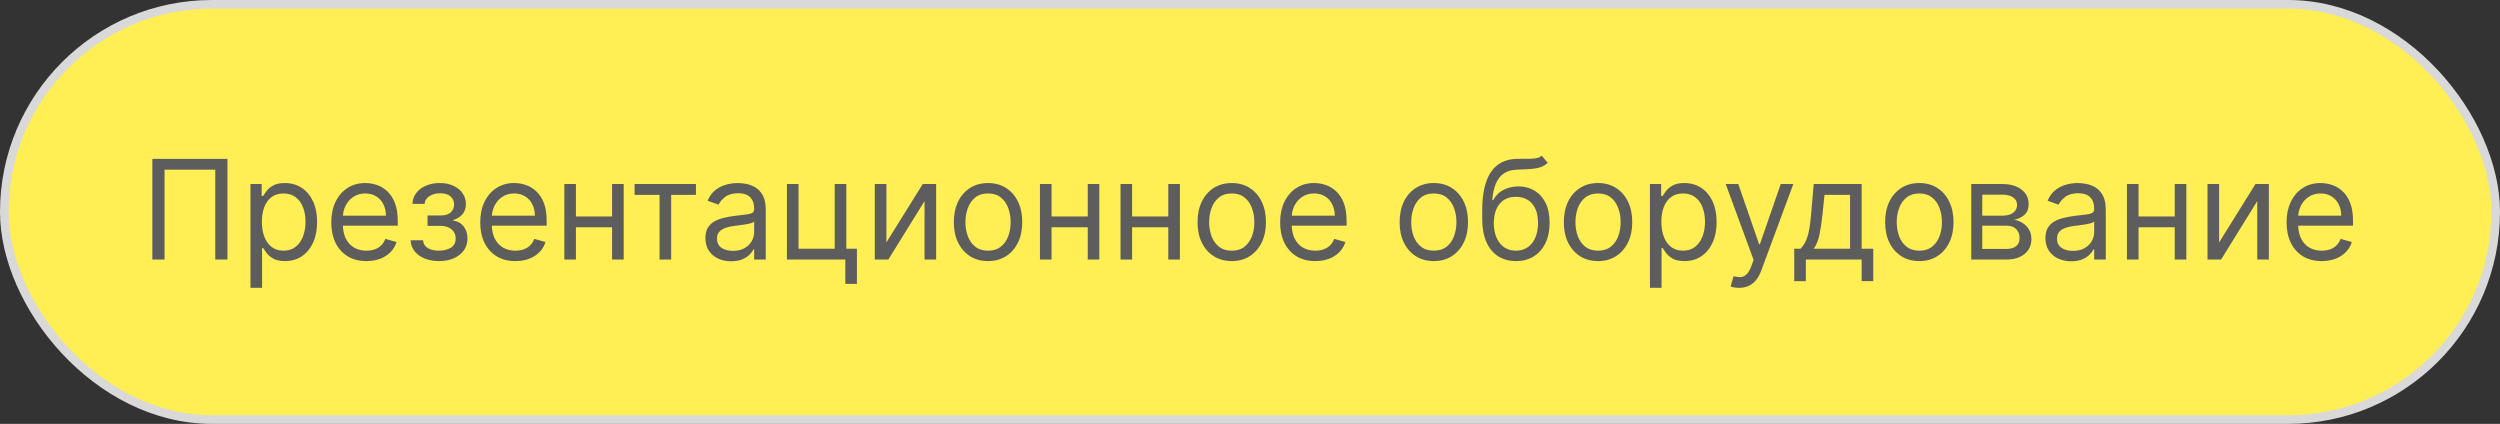 <?xml version="1.0" encoding="UTF-8"?> <svg xmlns="http://www.w3.org/2000/svg" width="289" height="49" viewBox="0 0 289 49" fill="none"><rect x="0" y="0" width="289" height="49" fill="#333333" stroke="none"/> <rect x="0.5" y="0.5" width="288" height="48" rx="24" fill="#FFEE54"></rect> <path d="M26.293 18.364V30H24.884V19.614H19.021V30H17.611V18.364H26.293ZM28.954 33.273V21.273H30.249V22.659H30.408C30.507 22.508 30.643 22.314 30.817 22.079C30.995 21.841 31.249 21.629 31.579 21.443C31.912 21.254 32.363 21.159 32.931 21.159C33.666 21.159 34.314 21.343 34.874 21.71C35.435 22.078 35.872 22.599 36.187 23.273C36.501 23.947 36.658 24.742 36.658 25.659C36.658 26.583 36.501 27.384 36.187 28.062C35.872 28.737 35.437 29.259 34.88 29.631C34.323 29.998 33.681 30.182 32.954 30.182C32.393 30.182 31.944 30.089 31.607 29.903C31.27 29.714 31.011 29.5 30.829 29.261C30.647 29.019 30.507 28.818 30.408 28.659H30.295V33.273H28.954ZM30.272 25.636C30.272 26.296 30.369 26.877 30.562 27.381C30.755 27.881 31.037 28.273 31.408 28.557C31.78 28.837 32.234 28.977 32.772 28.977C33.333 28.977 33.8 28.829 34.175 28.534C34.554 28.235 34.838 27.833 35.028 27.329C35.221 26.822 35.318 26.258 35.318 25.636C35.318 25.023 35.223 24.47 35.033 23.977C34.848 23.481 34.566 23.089 34.187 22.801C33.812 22.509 33.34 22.364 32.772 22.364C32.227 22.364 31.768 22.502 31.397 22.778C31.026 23.051 30.745 23.434 30.556 23.926C30.367 24.415 30.272 24.985 30.272 25.636ZM42.363 30.182C41.522 30.182 40.797 29.996 40.187 29.625C39.581 29.25 39.113 28.727 38.783 28.057C38.458 27.383 38.295 26.599 38.295 25.704C38.295 24.811 38.458 24.023 38.783 23.341C39.113 22.655 39.571 22.121 40.158 21.739C40.749 21.352 41.439 21.159 42.227 21.159C42.681 21.159 43.13 21.235 43.573 21.386C44.016 21.538 44.42 21.784 44.783 22.125C45.147 22.462 45.437 22.909 45.653 23.466C45.869 24.023 45.977 24.708 45.977 25.523V26.091H39.249V24.932H44.613C44.613 24.439 44.514 24 44.318 23.614C44.124 23.227 43.848 22.922 43.488 22.699C43.132 22.475 42.711 22.364 42.227 22.364C41.693 22.364 41.23 22.496 40.84 22.761C40.454 23.023 40.157 23.364 39.948 23.784C39.74 24.204 39.636 24.655 39.636 25.136V25.909C39.636 26.568 39.749 27.127 39.977 27.585C40.208 28.04 40.528 28.386 40.937 28.625C41.346 28.86 41.821 28.977 42.363 28.977C42.715 28.977 43.033 28.928 43.318 28.829C43.605 28.727 43.853 28.576 44.062 28.375C44.27 28.171 44.431 27.917 44.545 27.614L45.84 27.977C45.704 28.417 45.475 28.803 45.153 29.136C44.831 29.466 44.433 29.724 43.959 29.909C43.486 30.091 42.954 30.182 42.363 30.182ZM47.471 27.773H48.903C48.933 28.167 49.111 28.466 49.437 28.671C49.766 28.875 50.194 28.977 50.721 28.977C51.259 28.977 51.719 28.867 52.102 28.648C52.484 28.424 52.675 28.064 52.675 27.568C52.675 27.276 52.603 27.023 52.459 26.807C52.316 26.587 52.113 26.417 51.852 26.296C51.59 26.174 51.282 26.114 50.925 26.114H49.425V24.909H50.925C51.459 24.909 51.853 24.788 52.107 24.546C52.365 24.303 52.494 24 52.494 23.636C52.494 23.246 52.355 22.934 52.079 22.699C51.802 22.46 51.41 22.341 50.903 22.341C50.391 22.341 49.965 22.456 49.624 22.688C49.283 22.915 49.103 23.208 49.084 23.568H47.675C47.691 23.099 47.834 22.684 48.107 22.324C48.38 21.96 48.751 21.676 49.221 21.472C49.691 21.263 50.228 21.159 50.834 21.159C51.448 21.159 51.98 21.267 52.431 21.483C52.886 21.695 53.236 21.985 53.482 22.352C53.732 22.716 53.857 23.129 53.857 23.591C53.857 24.083 53.719 24.481 53.443 24.784C53.166 25.087 52.819 25.303 52.403 25.432V25.523C52.732 25.546 53.018 25.651 53.261 25.841C53.507 26.026 53.698 26.271 53.834 26.574C53.971 26.873 54.039 27.204 54.039 27.568C54.039 28.099 53.897 28.561 53.613 28.954C53.329 29.345 52.939 29.648 52.443 29.864C51.946 30.076 51.38 30.182 50.744 30.182C50.126 30.182 49.573 30.081 49.084 29.881C48.596 29.676 48.208 29.394 47.92 29.034C47.636 28.671 47.486 28.25 47.471 27.773ZM59.582 30.182C58.741 30.182 58.015 29.996 57.406 29.625C56.8 29.25 56.332 28.727 56.002 28.057C55.676 27.383 55.514 26.599 55.514 25.704C55.514 24.811 55.676 24.023 56.002 23.341C56.332 22.655 56.79 22.121 57.377 21.739C57.968 21.352 58.657 21.159 59.445 21.159C59.9 21.159 60.349 21.235 60.792 21.386C61.235 21.538 61.639 21.784 62.002 22.125C62.366 22.462 62.656 22.909 62.871 23.466C63.087 24.023 63.195 24.708 63.195 25.523V26.091H56.468V24.932H61.832C61.832 24.439 61.733 24 61.536 23.614C61.343 23.227 61.066 22.922 60.707 22.699C60.351 22.475 59.93 22.364 59.445 22.364C58.911 22.364 58.449 22.496 58.059 22.761C57.673 23.023 57.375 23.364 57.167 23.784C56.959 24.204 56.854 24.655 56.854 25.136V25.909C56.854 26.568 56.968 27.127 57.195 27.585C57.426 28.04 57.746 28.386 58.156 28.625C58.565 28.86 59.04 28.977 59.582 28.977C59.934 28.977 60.252 28.928 60.536 28.829C60.824 28.727 61.072 28.576 61.281 28.375C61.489 28.171 61.65 27.917 61.764 27.614L63.059 27.977C62.923 28.417 62.693 28.803 62.371 29.136C62.05 29.466 61.652 29.724 61.178 29.909C60.705 30.091 60.173 30.182 59.582 30.182ZM71.076 25.023V26.273H66.258V25.023H71.076ZM66.576 21.273V30H65.235V21.273H66.576ZM72.099 21.273V30H70.758V21.273H72.099ZM73.36 22.523V21.273H80.451V22.523H77.587V30H76.246V22.523H73.36ZM84.522 30.204C83.969 30.204 83.467 30.1 83.016 29.892C82.566 29.68 82.208 29.375 81.942 28.977C81.677 28.576 81.545 28.091 81.545 27.523C81.545 27.023 81.643 26.617 81.84 26.307C82.037 25.992 82.3 25.746 82.63 25.568C82.96 25.39 83.323 25.258 83.721 25.171C84.122 25.079 84.526 25.008 84.931 24.954C85.461 24.886 85.891 24.835 86.221 24.801C86.554 24.763 86.797 24.701 86.948 24.614C87.103 24.526 87.181 24.375 87.181 24.159V24.114C87.181 23.553 87.028 23.117 86.721 22.807C86.418 22.496 85.958 22.341 85.34 22.341C84.7 22.341 84.198 22.481 83.835 22.761C83.471 23.042 83.215 23.341 83.067 23.659L81.795 23.204C82.022 22.674 82.325 22.261 82.704 21.966C83.086 21.667 83.503 21.458 83.954 21.341C84.408 21.22 84.855 21.159 85.295 21.159C85.575 21.159 85.897 21.193 86.261 21.261C86.628 21.326 86.982 21.46 87.323 21.665C87.668 21.869 87.954 22.178 88.181 22.591C88.408 23.004 88.522 23.557 88.522 24.25V30H87.181V28.818H87.113C87.022 29.008 86.871 29.21 86.658 29.426C86.446 29.642 86.164 29.826 85.812 29.977C85.46 30.129 85.03 30.204 84.522 30.204ZM84.727 29C85.257 29 85.704 28.896 86.067 28.688C86.435 28.479 86.711 28.21 86.897 27.881C87.086 27.551 87.181 27.204 87.181 26.841V25.614C87.124 25.682 86.999 25.744 86.806 25.801C86.617 25.854 86.397 25.901 86.147 25.943C85.901 25.981 85.66 26.015 85.425 26.046C85.194 26.072 85.007 26.095 84.863 26.114C84.514 26.159 84.189 26.233 83.886 26.335C83.586 26.434 83.344 26.583 83.158 26.784C82.977 26.981 82.886 27.25 82.886 27.591C82.886 28.057 83.058 28.409 83.403 28.648C83.751 28.883 84.192 29 84.727 29ZM97.833 21.273V28.75H99.06V32.818H97.719V30H90.969V21.273H92.31V28.75H96.492V21.273H97.833ZM102.467 28.023L106.671 21.273H108.217V30H106.876V23.25L102.694 30H101.126V21.273H102.467V28.023ZM114.218 30.182C113.43 30.182 112.739 29.994 112.144 29.619C111.553 29.244 111.091 28.72 110.758 28.046C110.428 27.371 110.263 26.583 110.263 25.682C110.263 24.773 110.428 23.979 110.758 23.301C111.091 22.623 111.553 22.097 112.144 21.722C112.739 21.347 113.43 21.159 114.218 21.159C115.006 21.159 115.695 21.347 116.286 21.722C116.881 22.097 117.343 22.623 117.673 23.301C118.006 23.979 118.173 24.773 118.173 25.682C118.173 26.583 118.006 27.371 117.673 28.046C117.343 28.72 116.881 29.244 116.286 29.619C115.695 29.994 115.006 30.182 114.218 30.182ZM114.218 28.977C114.817 28.977 115.309 28.824 115.695 28.517C116.082 28.21 116.368 27.807 116.553 27.307C116.739 26.807 116.832 26.265 116.832 25.682C116.832 25.099 116.739 24.555 116.553 24.051C116.368 23.547 116.082 23.14 115.695 22.829C115.309 22.519 114.817 22.364 114.218 22.364C113.62 22.364 113.127 22.519 112.741 22.829C112.354 23.14 112.068 23.547 111.883 24.051C111.697 24.555 111.604 25.099 111.604 25.682C111.604 26.265 111.697 26.807 111.883 27.307C112.068 27.807 112.354 28.21 112.741 28.517C113.127 28.824 113.62 28.977 114.218 28.977ZM126.06 25.023V26.273H121.242V25.023H126.06ZM121.56 21.273V30H120.219V21.273H121.56ZM127.083 21.273V30H125.742V21.273H127.083ZM135.373 25.023V26.273H130.555V25.023H135.373ZM130.873 21.273V30H129.532V21.273H130.873ZM136.396 21.273V30H135.055V21.273H136.396ZM142.39 30.182C141.602 30.182 140.911 29.994 140.316 29.619C139.725 29.244 139.263 28.72 138.93 28.046C138.6 27.371 138.435 26.583 138.435 25.682C138.435 24.773 138.6 23.979 138.93 23.301C139.263 22.623 139.725 22.097 140.316 21.722C140.911 21.347 141.602 21.159 142.39 21.159C143.178 21.159 143.867 21.347 144.458 21.722C145.053 22.097 145.515 22.623 145.844 23.301C146.178 23.979 146.344 24.773 146.344 25.682C146.344 26.583 146.178 27.371 145.844 28.046C145.515 28.72 145.053 29.244 144.458 29.619C143.867 29.994 143.178 30.182 142.39 30.182ZM142.39 28.977C142.988 28.977 143.481 28.824 143.867 28.517C144.254 28.21 144.54 27.807 144.725 27.307C144.911 26.807 145.004 26.265 145.004 25.682C145.004 25.099 144.911 24.555 144.725 24.051C144.54 23.547 144.254 23.14 143.867 22.829C143.481 22.519 142.988 22.364 142.39 22.364C141.791 22.364 141.299 22.519 140.913 22.829C140.526 23.14 140.24 23.547 140.055 24.051C139.869 24.555 139.776 25.099 139.776 25.682C139.776 26.265 139.869 26.807 140.055 27.307C140.24 27.807 140.526 28.21 140.913 28.517C141.299 28.824 141.791 28.977 142.39 28.977ZM152.05 30.182C151.21 30.182 150.484 29.996 149.874 29.625C149.268 29.25 148.8 28.727 148.471 28.057C148.145 27.383 147.982 26.599 147.982 25.704C147.982 24.811 148.145 24.023 148.471 23.341C148.8 22.655 149.259 22.121 149.846 21.739C150.437 21.352 151.126 21.159 151.914 21.159C152.369 21.159 152.817 21.235 153.261 21.386C153.704 21.538 154.107 21.784 154.471 22.125C154.835 22.462 155.124 22.909 155.34 23.466C155.556 24.023 155.664 24.708 155.664 25.523V26.091H148.937V24.932H154.3C154.3 24.439 154.202 24 154.005 23.614C153.812 23.227 153.535 22.922 153.175 22.699C152.819 22.475 152.399 22.364 151.914 22.364C151.38 22.364 150.918 22.496 150.528 22.761C150.141 23.023 149.844 23.364 149.636 23.784C149.427 24.204 149.323 24.655 149.323 25.136V25.909C149.323 26.568 149.437 27.127 149.664 27.585C149.895 28.04 150.215 28.386 150.624 28.625C151.033 28.86 151.509 28.977 152.05 28.977C152.403 28.977 152.721 28.928 153.005 28.829C153.293 28.727 153.541 28.576 153.749 28.375C153.958 28.171 154.119 27.917 154.232 27.614L155.528 27.977C155.391 28.417 155.162 28.803 154.84 29.136C154.518 29.466 154.121 29.724 153.647 29.909C153.174 30.091 152.641 30.182 152.05 30.182ZM165.749 30.182C164.961 30.182 164.27 29.994 163.675 29.619C163.085 29.244 162.622 28.72 162.289 28.046C161.96 27.371 161.795 26.583 161.795 25.682C161.795 24.773 161.96 23.979 162.289 23.301C162.622 22.623 163.085 22.097 163.675 21.722C164.27 21.347 164.961 21.159 165.749 21.159C166.537 21.159 167.227 21.347 167.817 21.722C168.412 22.097 168.874 22.623 169.204 23.301C169.537 23.979 169.704 24.773 169.704 25.682C169.704 26.583 169.537 27.371 169.204 28.046C168.874 28.72 168.412 29.244 167.817 29.619C167.227 29.994 166.537 30.182 165.749 30.182ZM165.749 28.977C166.348 28.977 166.84 28.824 167.227 28.517C167.613 28.21 167.899 27.807 168.085 27.307C168.27 26.807 168.363 26.265 168.363 25.682C168.363 25.099 168.27 24.555 168.085 24.051C167.899 23.547 167.613 23.14 167.227 22.829C166.84 22.519 166.348 22.364 165.749 22.364C165.151 22.364 164.658 22.519 164.272 22.829C163.886 23.14 163.6 23.547 163.414 24.051C163.228 24.555 163.136 25.099 163.136 25.682C163.136 26.265 163.228 26.807 163.414 27.307C163.6 27.807 163.886 28.21 164.272 28.517C164.658 28.824 165.151 28.977 165.749 28.977ZM178.228 18L178.91 18.818C178.645 19.076 178.338 19.256 177.989 19.358C177.641 19.46 177.247 19.523 176.808 19.546C176.368 19.568 175.879 19.591 175.342 19.614C174.736 19.636 174.234 19.784 173.836 20.057C173.438 20.329 173.131 20.724 172.915 21.239C172.7 21.754 172.561 22.386 172.501 23.136H172.614C172.91 22.591 173.319 22.189 173.842 21.932C174.364 21.674 174.925 21.546 175.523 21.546C176.205 21.546 176.819 21.704 177.364 22.023C177.91 22.341 178.342 22.812 178.66 23.438C178.978 24.062 179.137 24.833 179.137 25.75C179.137 26.663 178.974 27.451 178.648 28.114C178.326 28.776 177.874 29.288 177.29 29.648C176.711 30.004 176.031 30.182 175.251 30.182C174.47 30.182 173.787 29.998 173.2 29.631C172.612 29.259 172.156 28.71 171.83 27.983C171.504 27.252 171.342 26.349 171.342 25.273V24.341C171.342 22.398 171.671 20.924 172.33 19.921C172.993 18.917 173.989 18.398 175.319 18.364C175.789 18.349 176.207 18.345 176.575 18.352C176.942 18.36 177.262 18.343 177.535 18.301C177.808 18.259 178.039 18.159 178.228 18ZM175.251 28.977C175.777 28.977 176.23 28.845 176.609 28.579C176.991 28.314 177.285 27.941 177.489 27.46C177.694 26.975 177.796 26.405 177.796 25.75C177.796 25.114 177.692 24.572 177.484 24.125C177.279 23.678 176.986 23.337 176.603 23.102C176.22 22.867 175.762 22.75 175.228 22.75C174.838 22.75 174.487 22.816 174.177 22.949C173.866 23.081 173.601 23.276 173.381 23.534C173.162 23.792 172.991 24.106 172.87 24.477C172.753 24.849 172.69 25.273 172.683 25.75C172.683 26.727 172.912 27.509 173.37 28.097C173.828 28.684 174.455 28.977 175.251 28.977ZM184.734 30.182C183.946 30.182 183.254 29.994 182.66 29.619C182.069 29.244 181.607 28.72 181.273 28.046C180.944 27.371 180.779 26.583 180.779 25.682C180.779 24.773 180.944 23.979 181.273 23.301C181.607 22.623 182.069 22.097 182.66 21.722C183.254 21.347 183.946 21.159 184.734 21.159C185.522 21.159 186.211 21.347 186.802 21.722C187.397 22.097 187.859 22.623 188.188 23.301C188.522 23.979 188.688 24.773 188.688 25.682C188.688 26.583 188.522 27.371 188.188 28.046C187.859 28.72 187.397 29.244 186.802 29.619C186.211 29.994 185.522 30.182 184.734 30.182ZM184.734 28.977C185.332 28.977 185.825 28.824 186.211 28.517C186.597 28.21 186.883 27.807 187.069 27.307C187.254 26.807 187.347 26.265 187.347 25.682C187.347 25.099 187.254 24.555 187.069 24.051C186.883 23.547 186.597 23.14 186.211 22.829C185.825 22.519 185.332 22.364 184.734 22.364C184.135 22.364 183.643 22.519 183.256 22.829C182.87 23.14 182.584 23.547 182.398 24.051C182.213 24.555 182.12 25.099 182.12 25.682C182.12 26.265 182.213 26.807 182.398 27.307C182.584 27.807 182.87 28.21 183.256 28.517C183.643 28.824 184.135 28.977 184.734 28.977ZM190.735 33.273V21.273H192.031V22.659H192.19C192.288 22.508 192.424 22.314 192.599 22.079C192.777 21.841 193.031 21.629 193.36 21.443C193.693 21.254 194.144 21.159 194.712 21.159C195.447 21.159 196.095 21.343 196.656 21.71C197.216 22.078 197.654 22.599 197.968 23.273C198.282 23.947 198.44 24.742 198.44 25.659C198.44 26.583 198.282 27.384 197.968 28.062C197.654 28.737 197.218 29.259 196.661 29.631C196.104 29.998 195.462 30.182 194.735 30.182C194.174 30.182 193.726 30.089 193.388 29.903C193.051 29.714 192.792 29.5 192.61 29.261C192.428 29.019 192.288 28.818 192.19 28.659H192.076V33.273H190.735ZM192.053 25.636C192.053 26.296 192.15 26.877 192.343 27.381C192.536 27.881 192.818 28.273 193.19 28.557C193.561 28.837 194.015 28.977 194.553 28.977C195.114 28.977 195.582 28.829 195.957 28.534C196.335 28.235 196.62 27.833 196.809 27.329C197.002 26.822 197.099 26.258 197.099 25.636C197.099 25.023 197.004 24.47 196.815 23.977C196.629 23.481 196.347 23.089 195.968 22.801C195.593 22.509 195.121 22.364 194.553 22.364C194.008 22.364 193.549 22.502 193.178 22.778C192.807 23.051 192.527 23.434 192.337 23.926C192.148 24.415 192.053 24.985 192.053 25.636ZM201.036 33.273C200.809 33.273 200.606 33.254 200.428 33.216C200.25 33.182 200.127 33.148 200.059 33.114L200.4 31.932C200.726 32.015 201.013 32.045 201.263 32.023C201.513 32 201.735 31.888 201.928 31.688C202.125 31.491 202.305 31.171 202.468 30.727L202.718 30.046L199.491 21.273H200.945L203.354 28.227H203.445L205.854 21.273H207.309L203.604 31.273C203.438 31.724 203.231 32.097 202.985 32.392C202.739 32.691 202.453 32.913 202.127 33.057C201.805 33.201 201.442 33.273 201.036 33.273ZM207.413 32.5V28.75H208.14C208.318 28.564 208.471 28.364 208.6 28.148C208.729 27.932 208.841 27.676 208.935 27.381C209.034 27.081 209.117 26.718 209.185 26.29C209.254 25.858 209.314 25.337 209.367 24.727L209.663 21.273H215.208V28.75H216.549V32.5H215.208V30H208.754V32.5H207.413ZM209.663 28.75H213.867V22.523H210.913L210.685 24.727C210.591 25.64 210.473 26.438 210.333 27.119C210.193 27.801 209.969 28.345 209.663 28.75ZM221.874 30.182C221.086 30.182 220.395 29.994 219.8 29.619C219.21 29.244 218.747 28.72 218.414 28.046C218.085 27.371 217.92 26.583 217.92 25.682C217.92 24.773 218.085 23.979 218.414 23.301C218.747 22.623 219.21 22.097 219.8 21.722C220.395 21.347 221.086 21.159 221.874 21.159C222.662 21.159 223.352 21.347 223.942 21.722C224.537 22.097 224.999 22.623 225.329 23.301C225.662 23.979 225.829 24.773 225.829 25.682C225.829 26.583 225.662 27.371 225.329 28.046C224.999 28.72 224.537 29.244 223.942 29.619C223.352 29.994 222.662 30.182 221.874 30.182ZM221.874 28.977C222.473 28.977 222.965 28.824 223.352 28.517C223.738 28.21 224.024 27.807 224.21 27.307C224.395 26.807 224.488 26.265 224.488 25.682C224.488 25.099 224.395 24.555 224.21 24.051C224.024 23.547 223.738 23.14 223.352 22.829C222.965 22.519 222.473 22.364 221.874 22.364C221.276 22.364 220.783 22.519 220.397 22.829C220.011 23.14 219.725 23.547 219.539 24.051C219.353 24.555 219.261 25.099 219.261 25.682C219.261 26.265 219.353 26.807 219.539 27.307C219.725 27.807 220.011 28.21 220.397 28.517C220.783 28.824 221.276 28.977 221.874 28.977ZM227.876 30V21.273H231.444C232.383 21.273 233.129 21.485 233.683 21.909C234.236 22.333 234.512 22.894 234.512 23.591C234.512 24.121 234.355 24.532 234.04 24.824C233.726 25.112 233.323 25.307 232.83 25.409C233.152 25.454 233.465 25.568 233.768 25.75C234.075 25.932 234.328 26.182 234.529 26.5C234.73 26.814 234.83 27.201 234.83 27.659C234.83 28.106 234.717 28.506 234.489 28.858C234.262 29.21 233.936 29.489 233.512 29.693C233.088 29.898 232.58 30 231.989 30H227.876ZM229.148 28.773H231.989C232.451 28.773 232.813 28.663 233.075 28.443C233.336 28.224 233.467 27.924 233.467 27.546C233.467 27.095 233.336 26.741 233.075 26.483C232.813 26.222 232.451 26.091 231.989 26.091H229.148V28.773ZM229.148 24.932H231.444C231.804 24.932 232.112 24.883 232.37 24.784C232.628 24.682 232.825 24.538 232.961 24.352C233.101 24.163 233.171 23.939 233.171 23.682C233.171 23.314 233.018 23.026 232.711 22.818C232.404 22.606 231.982 22.5 231.444 22.5H229.148V24.932ZM239.428 30.204C238.875 30.204 238.373 30.1 237.923 29.892C237.472 29.68 237.114 29.375 236.849 28.977C236.584 28.576 236.451 28.091 236.451 27.523C236.451 27.023 236.549 26.617 236.746 26.307C236.943 25.992 237.207 25.746 237.536 25.568C237.866 25.39 238.229 25.258 238.627 25.171C239.029 25.079 239.432 25.008 239.837 24.954C240.368 24.886 240.798 24.835 241.127 24.801C241.46 24.763 241.703 24.701 241.854 24.614C242.01 24.526 242.087 24.375 242.087 24.159V24.114C242.087 23.553 241.934 23.117 241.627 22.807C241.324 22.496 240.864 22.341 240.246 22.341C239.606 22.341 239.104 22.481 238.741 22.761C238.377 23.042 238.121 23.341 237.974 23.659L236.701 23.204C236.928 22.674 237.231 22.261 237.61 21.966C237.993 21.667 238.409 21.458 238.86 21.341C239.315 21.22 239.762 21.159 240.201 21.159C240.481 21.159 240.803 21.193 241.167 21.261C241.534 21.326 241.888 21.46 242.229 21.665C242.574 21.869 242.86 22.178 243.087 22.591C243.315 23.004 243.428 23.557 243.428 24.25V30H242.087V28.818H242.019C241.928 29.008 241.777 29.21 241.565 29.426C241.353 29.642 241.07 29.826 240.718 29.977C240.366 30.129 239.936 30.204 239.428 30.204ZM239.633 29C240.163 29 240.61 28.896 240.974 28.688C241.341 28.479 241.618 28.21 241.803 27.881C241.993 27.551 242.087 27.204 242.087 26.841V25.614C242.031 25.682 241.906 25.744 241.712 25.801C241.523 25.854 241.303 25.901 241.053 25.943C240.807 25.981 240.567 26.015 240.332 26.046C240.101 26.072 239.913 26.095 239.769 26.114C239.421 26.159 239.095 26.233 238.792 26.335C238.493 26.434 238.25 26.583 238.065 26.784C237.883 26.981 237.792 27.25 237.792 27.591C237.792 28.057 237.964 28.409 238.309 28.648C238.657 28.883 239.099 29 239.633 29ZM251.717 25.023V26.273H246.898V25.023H251.717ZM247.217 21.273V30H245.876V21.273H247.217ZM252.739 21.273V30H251.398V21.273H252.739ZM256.529 28.023L260.734 21.273H262.279V30H260.938V23.25L256.756 30H255.188V21.273H256.529V28.023ZM268.394 30.182C267.553 30.182 266.828 29.996 266.218 29.625C265.612 29.25 265.144 28.727 264.815 28.057C264.489 27.383 264.326 26.599 264.326 25.704C264.326 24.811 264.489 24.023 264.815 23.341C265.144 22.655 265.603 22.121 266.19 21.739C266.781 21.352 267.47 21.159 268.258 21.159C268.712 21.159 269.161 21.235 269.604 21.386C270.048 21.538 270.451 21.784 270.815 22.125C271.178 22.462 271.468 22.909 271.684 23.466C271.9 24.023 272.008 24.708 272.008 25.523V26.091H265.281V24.932H270.644C270.644 24.439 270.546 24 270.349 23.614C270.156 23.227 269.879 22.922 269.519 22.699C269.163 22.475 268.743 22.364 268.258 22.364C267.724 22.364 267.262 22.496 266.871 22.761C266.485 23.023 266.188 23.364 265.979 23.784C265.771 24.204 265.667 24.655 265.667 25.136V25.909C265.667 26.568 265.781 27.127 266.008 27.585C266.239 28.04 266.559 28.386 266.968 28.625C267.377 28.86 267.853 28.977 268.394 28.977C268.746 28.977 269.065 28.928 269.349 28.829C269.637 28.727 269.885 28.576 270.093 28.375C270.301 28.171 270.462 27.917 270.576 27.614L271.871 27.977C271.735 28.417 271.506 28.803 271.184 29.136C270.862 29.466 270.464 29.724 269.991 29.909C269.517 30.091 268.985 30.182 268.394 30.182Z" fill="#5D5D5D"></path> <rect x="0.5" y="0.5" width="288" height="48" rx="24" stroke="#D9D9D9"></rect> </svg> 